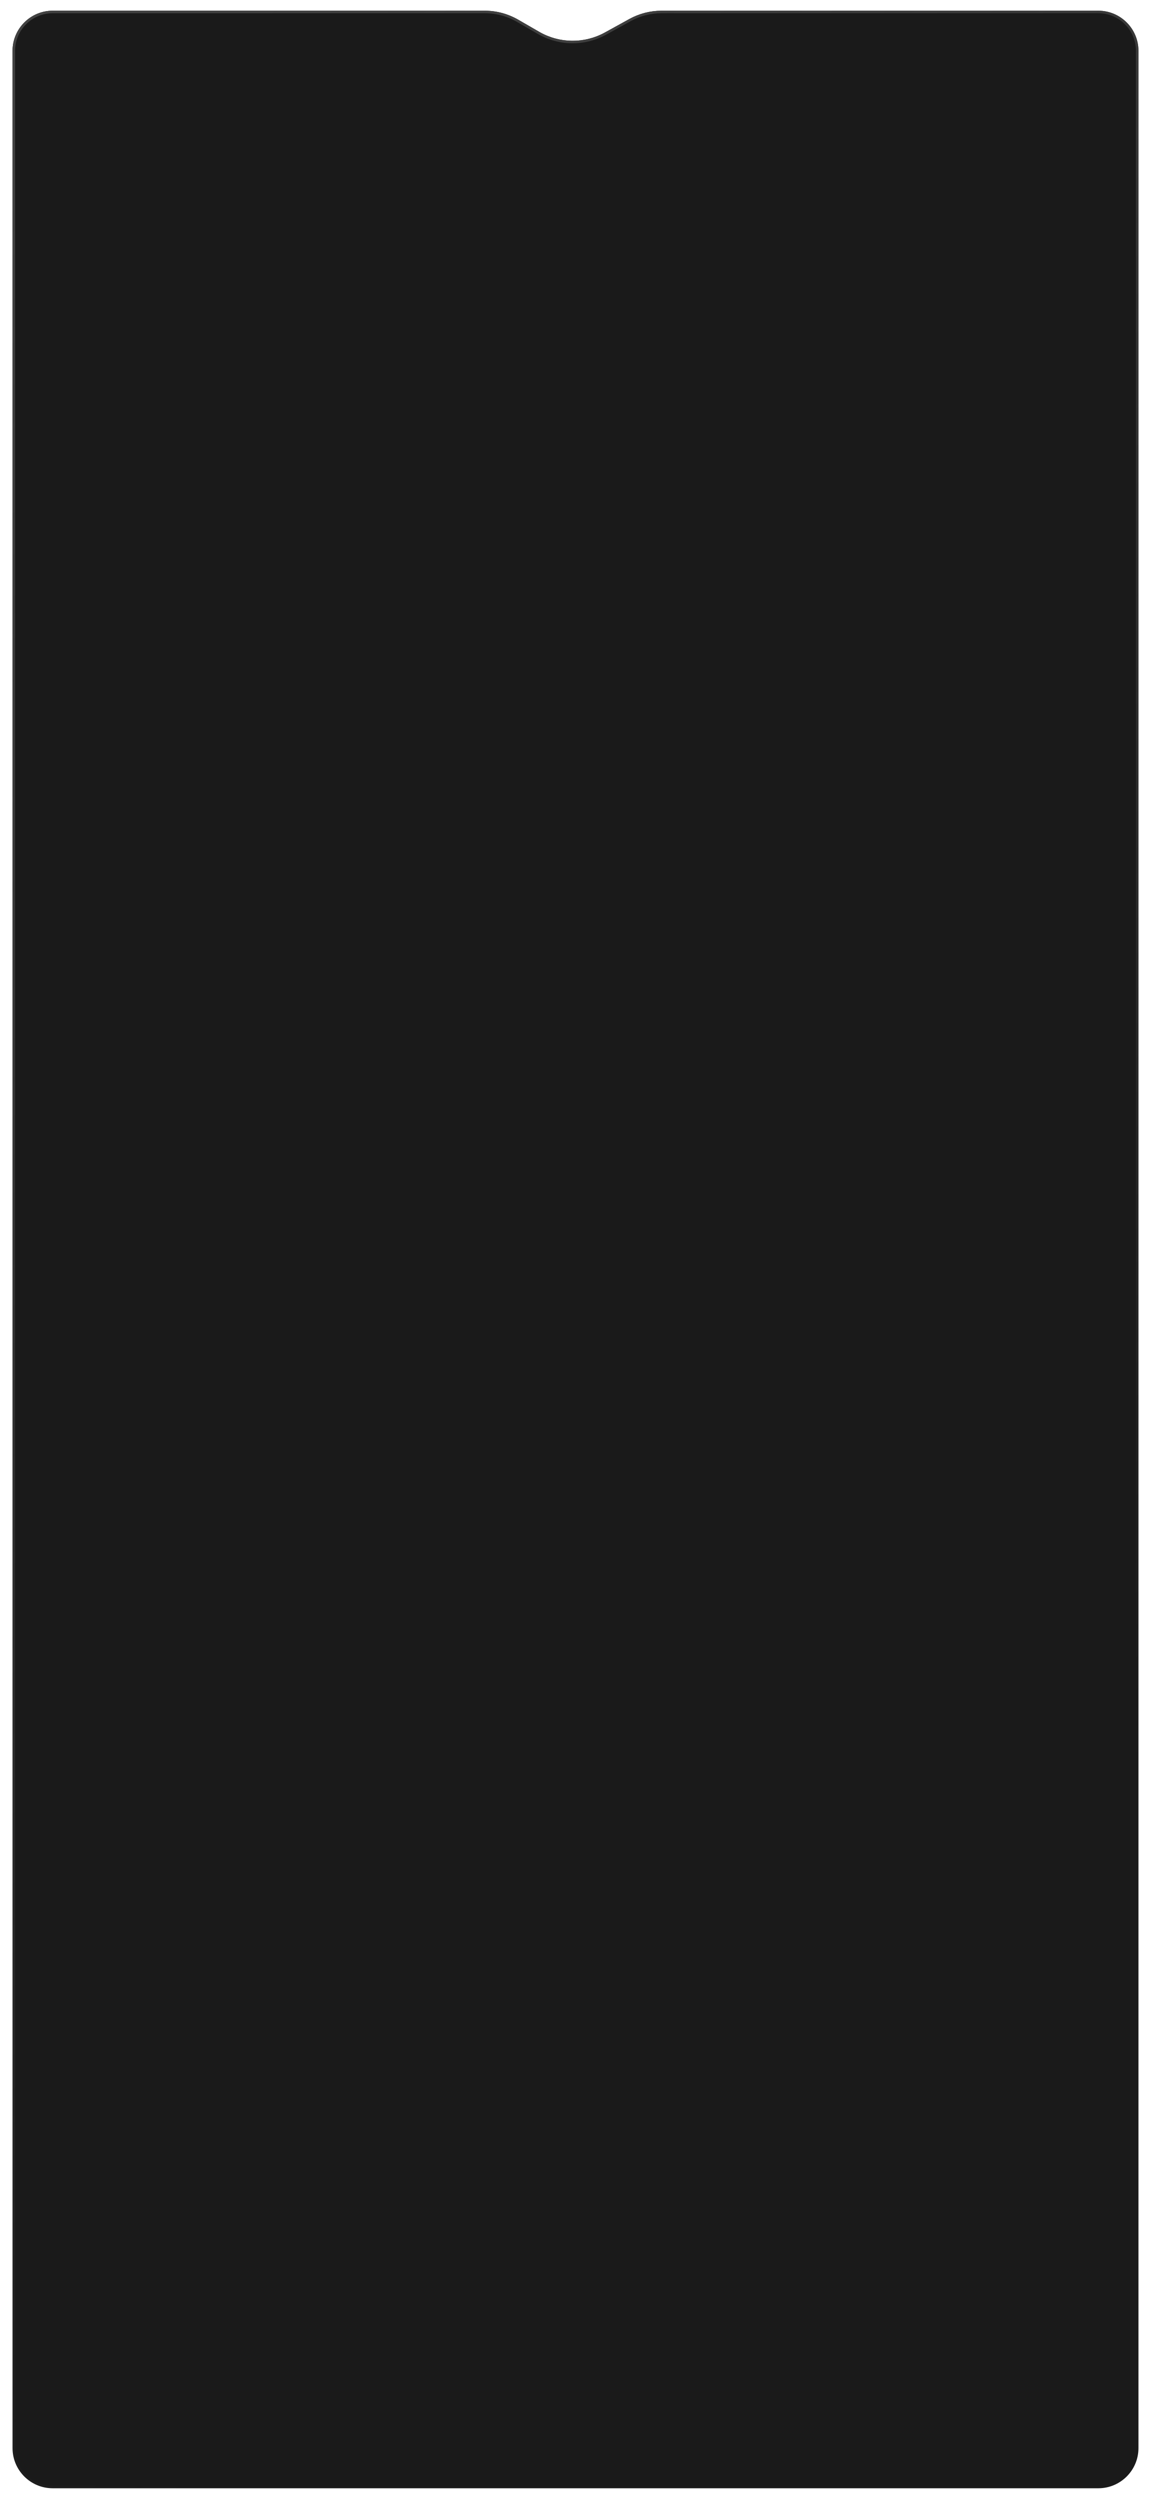 <?xml version="1.0" encoding="UTF-8"?> <svg xmlns="http://www.w3.org/2000/svg" width="459" height="997" viewBox="0 0 459 997" fill="none"> <g filter="url(#filter0_d_256_36)"> <path d="M5.001 16.009C5.001 7.168 12.168 0 21.009 0H193.294C197.978 0 202.579 1.233 206.635 3.575L215.022 8.417C223.118 13.092 233.07 13.188 241.255 8.671L250.947 3.322C254.895 1.143 259.33 0 263.839 0H437.991C446.833 0 454 7.168 454 16.009L453.999 971.992C453.999 980.833 446.832 988 437.991 988H21.009C12.167 988 5 980.833 5 971.992L5.001 16.009Z" fill="#1A1A1A"></path> <path d="M5.501 16.009C5.501 7.444 12.444 0.5 21.009 0.5H193.294C197.89 0.5 202.405 1.71 206.385 4.008L214.772 8.85C223.02 13.612 233.158 13.71 241.496 9.108L251.189 3.759C255.062 1.622 259.415 0.5 263.839 0.5H437.991C446.557 0.5 453.5 7.444 453.5 16.009L453.499 971.992C453.499 980.557 446.556 987.5 437.991 987.5H21.009C12.443 987.5 5.5 980.557 5.5 971.992L5.501 16.009Z" stroke="url(#paint0_linear_256_36)"></path> </g> <defs> <filter id="filter0_d_256_36" x="0.731" y="0" width="457.538" height="996.538" filterUnits="userSpaceOnUse" color-interpolation-filters="sRGB"> <feFlood flood-opacity="0" result="BackgroundImageFix"></feFlood> <feColorMatrix in="SourceAlpha" type="matrix" values="0 0 0 0 0 0 0 0 0 0 0 0 0 0 0 0 0 0 127 0" result="hardAlpha"></feColorMatrix> <feOffset dy="4.269"></feOffset> <feGaussianBlur stdDeviation="2.134"></feGaussianBlur> <feComposite in2="hardAlpha" operator="out"></feComposite> <feColorMatrix type="matrix" values="0 0 0 0 0 0 0 0 0 0 0 0 0 0 0 0 0 0 0.25 0"></feColorMatrix> <feBlend mode="normal" in2="BackgroundImageFix" result="effect1_dropShadow_256_36"></feBlend> <feBlend mode="normal" in="SourceGraphic" in2="effect1_dropShadow_256_36" result="shape"></feBlend> </filter> <linearGradient id="paint0_linear_256_36" x1="56" y1="32.238" x2="525.609" y2="645.524" gradientUnits="userSpaceOnUse"> <stop stop-color="#424242"></stop> <stop offset="1" stop-color="#4D4D4D" stop-opacity="0"></stop> </linearGradient> </defs> </svg> 